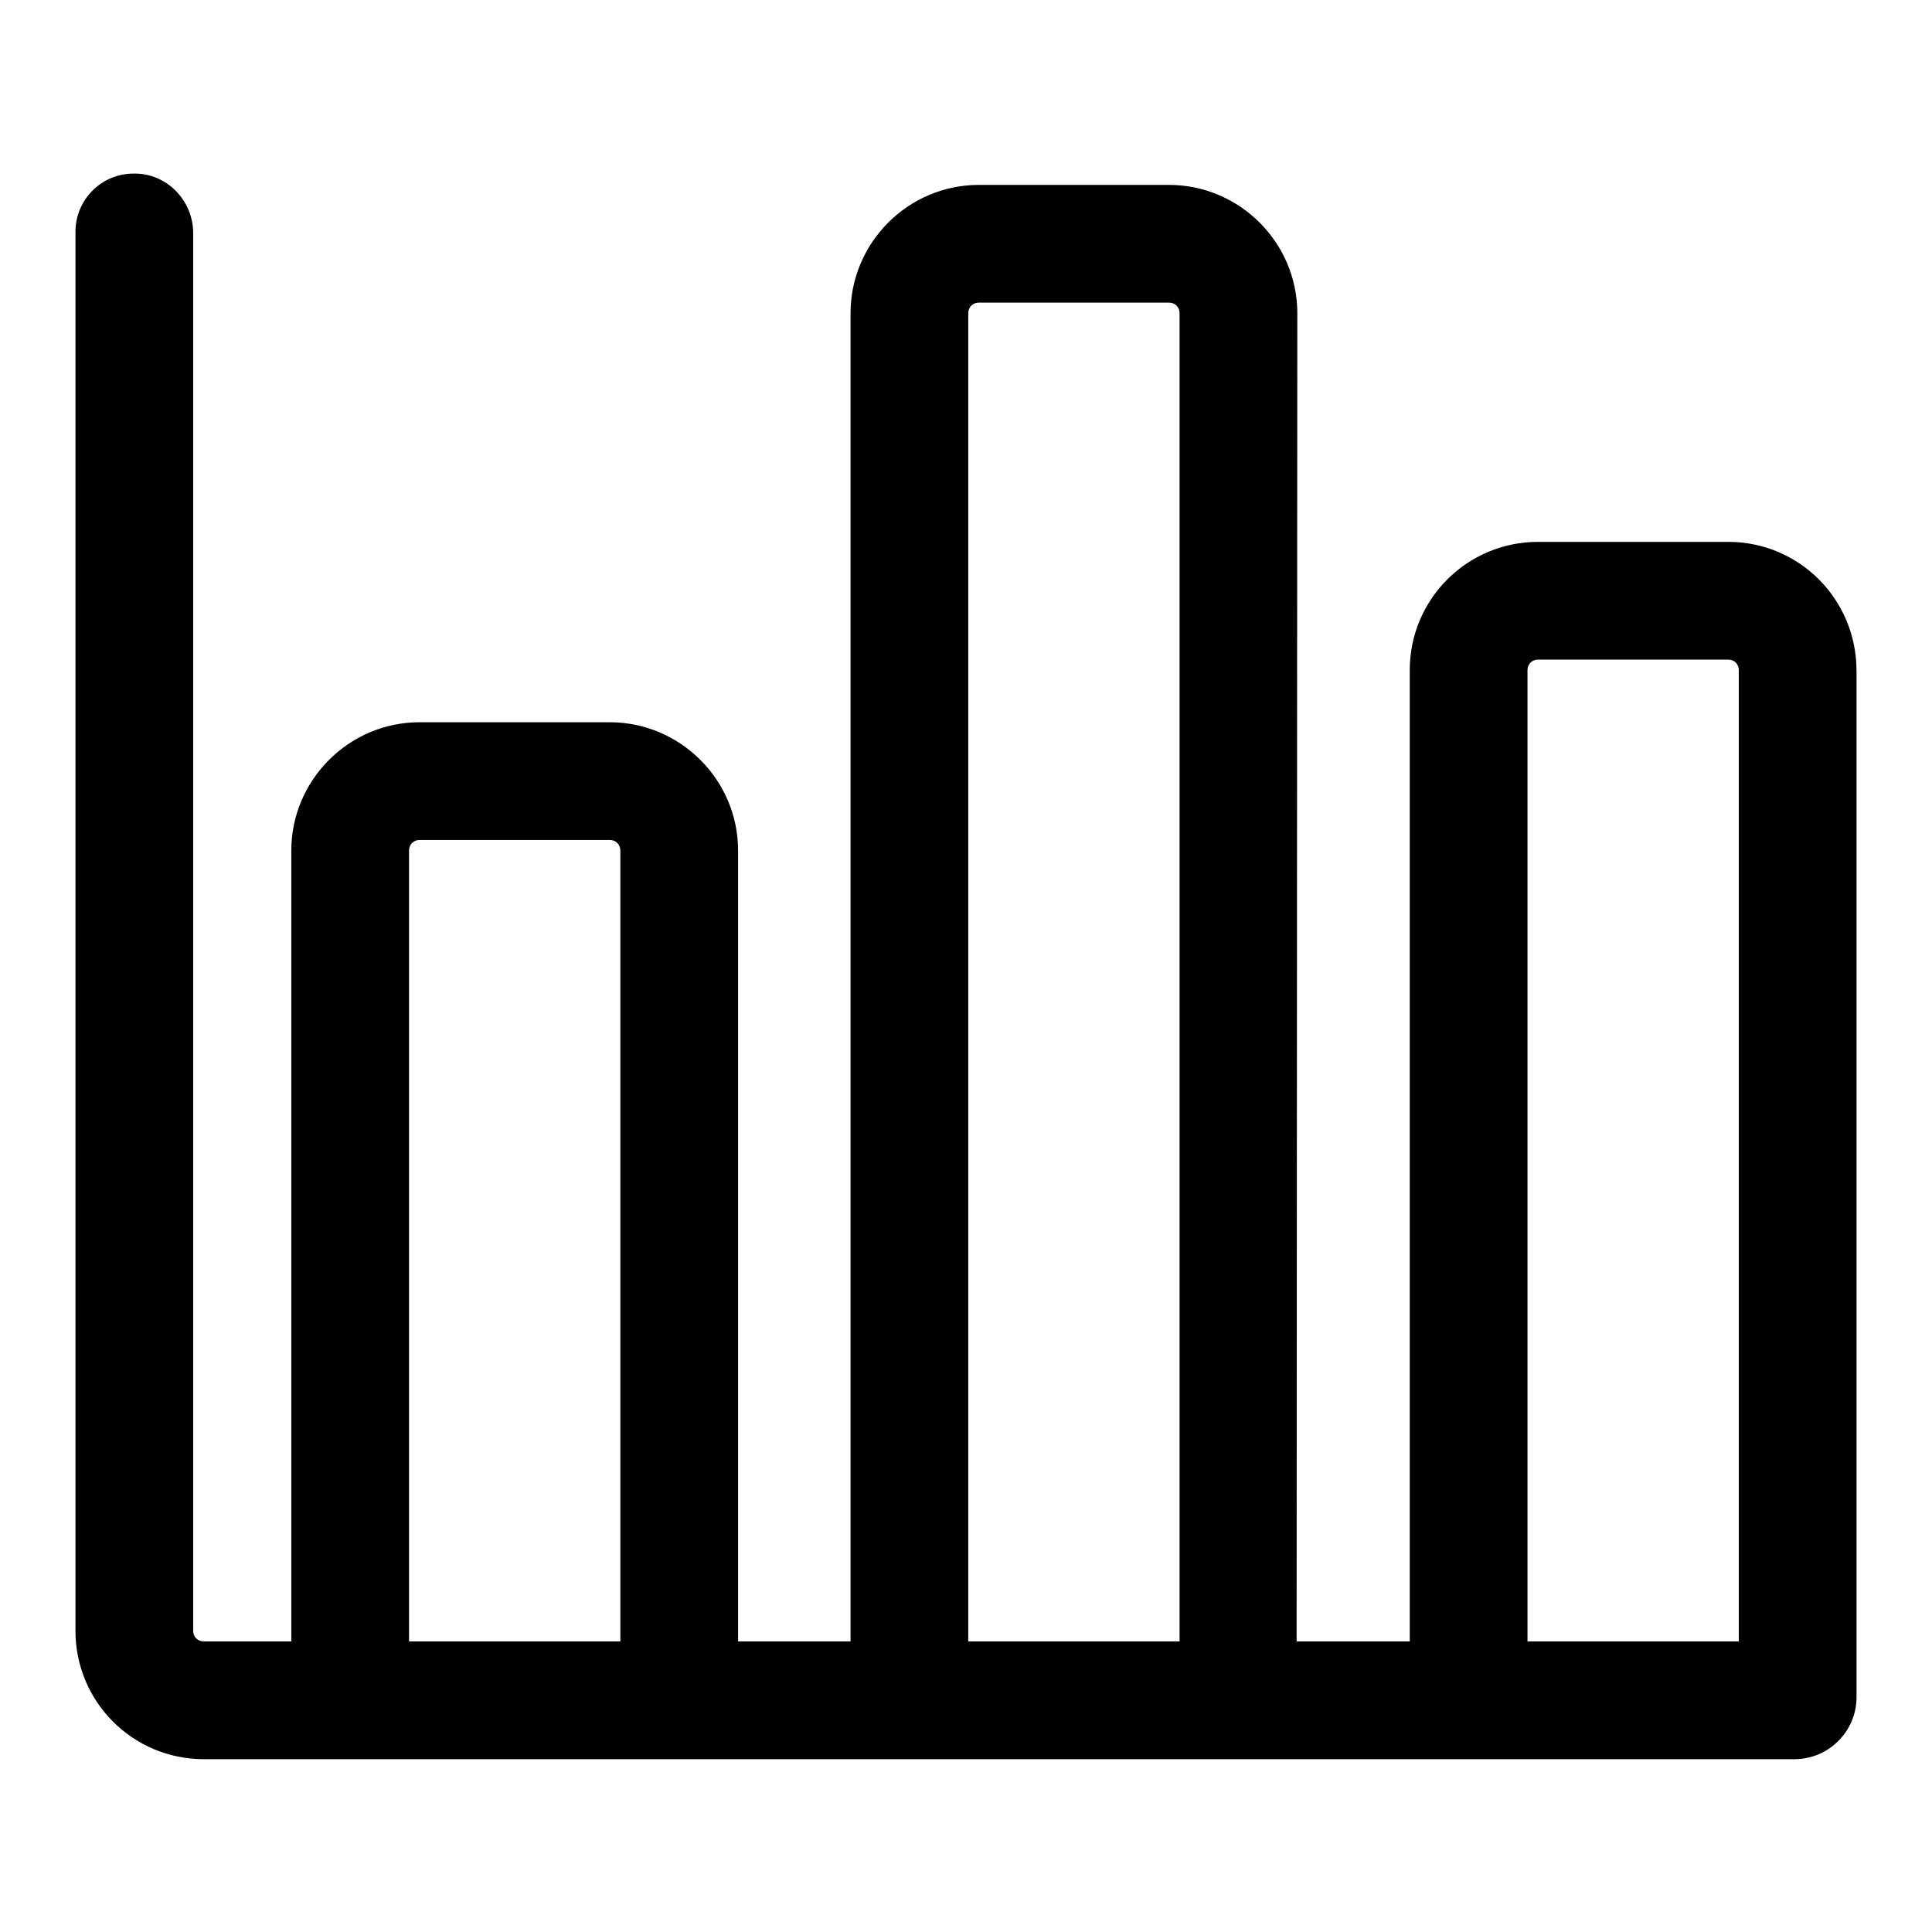 <?xml version="1.0" encoding="utf-8"?>
<!-- Svg Vector Icons : http://www.onlinewebfonts.com/icon -->
<!DOCTYPE svg PUBLIC "-//W3C//DTD SVG 1.1//EN" "http://www.w3.org/Graphics/SVG/1.1/DTD/svg11.dtd">
<svg version="1.1" xmlns="http://www.w3.org/2000/svg" xmlns:xlink="http://www.w3.org/1999/xlink" x="0px" y="0px" viewBox="0 0 256 256" enable-background="new 0 0 256 256" xml:space="preserve">
<g><g><path fill="#000000" d="M97.7,233H38.6V112.7c0-9.3,7.6-17,17-17h25.2c9.3,0,17,7.6,17,17V233z M54.2,217.5h28V112.7c0-0.8-0.6-1.4-1.4-1.4H55.6c-0.8,0-1.4,0.6-1.4,1.4V217.5z"/><path fill="#000000" d="M171.8,233h-59.1V41.5c0-9.3,7.6-17,17-17h25.2c9.3,0,17,7.6,17,17L171.8,233L171.8,233z M128.3,217.5h28v-176c0-0.8-0.6-1.4-1.4-1.4h-25.2c-0.8,0-1.4,0.6-1.4,1.4L128.3,217.5L128.3,217.5z"/><path fill="#000000" d="M229,71.8h-25.2c-9.4,0-17,7.6-17,17v128.7H27c-0.8,0-1.4-0.6-1.4-1.4V30.9c0-4.4-3.6-8-7.9-7.9C13.4,23,10,26.5,10,30.7v185.4c0,9.4,7.6,17,17,17h159.9h50.9l0,0c4.5,0,8.2-3.7,8.2-8.2v-136C246,79.4,238.4,71.8,229,71.8z M202.4,217.5V88.8c0-0.8,0.6-1.4,1.4-1.4H229c0.8,0,1.4,0.6,1.4,1.4v128.7H202.4z"/></g></g>
</svg>